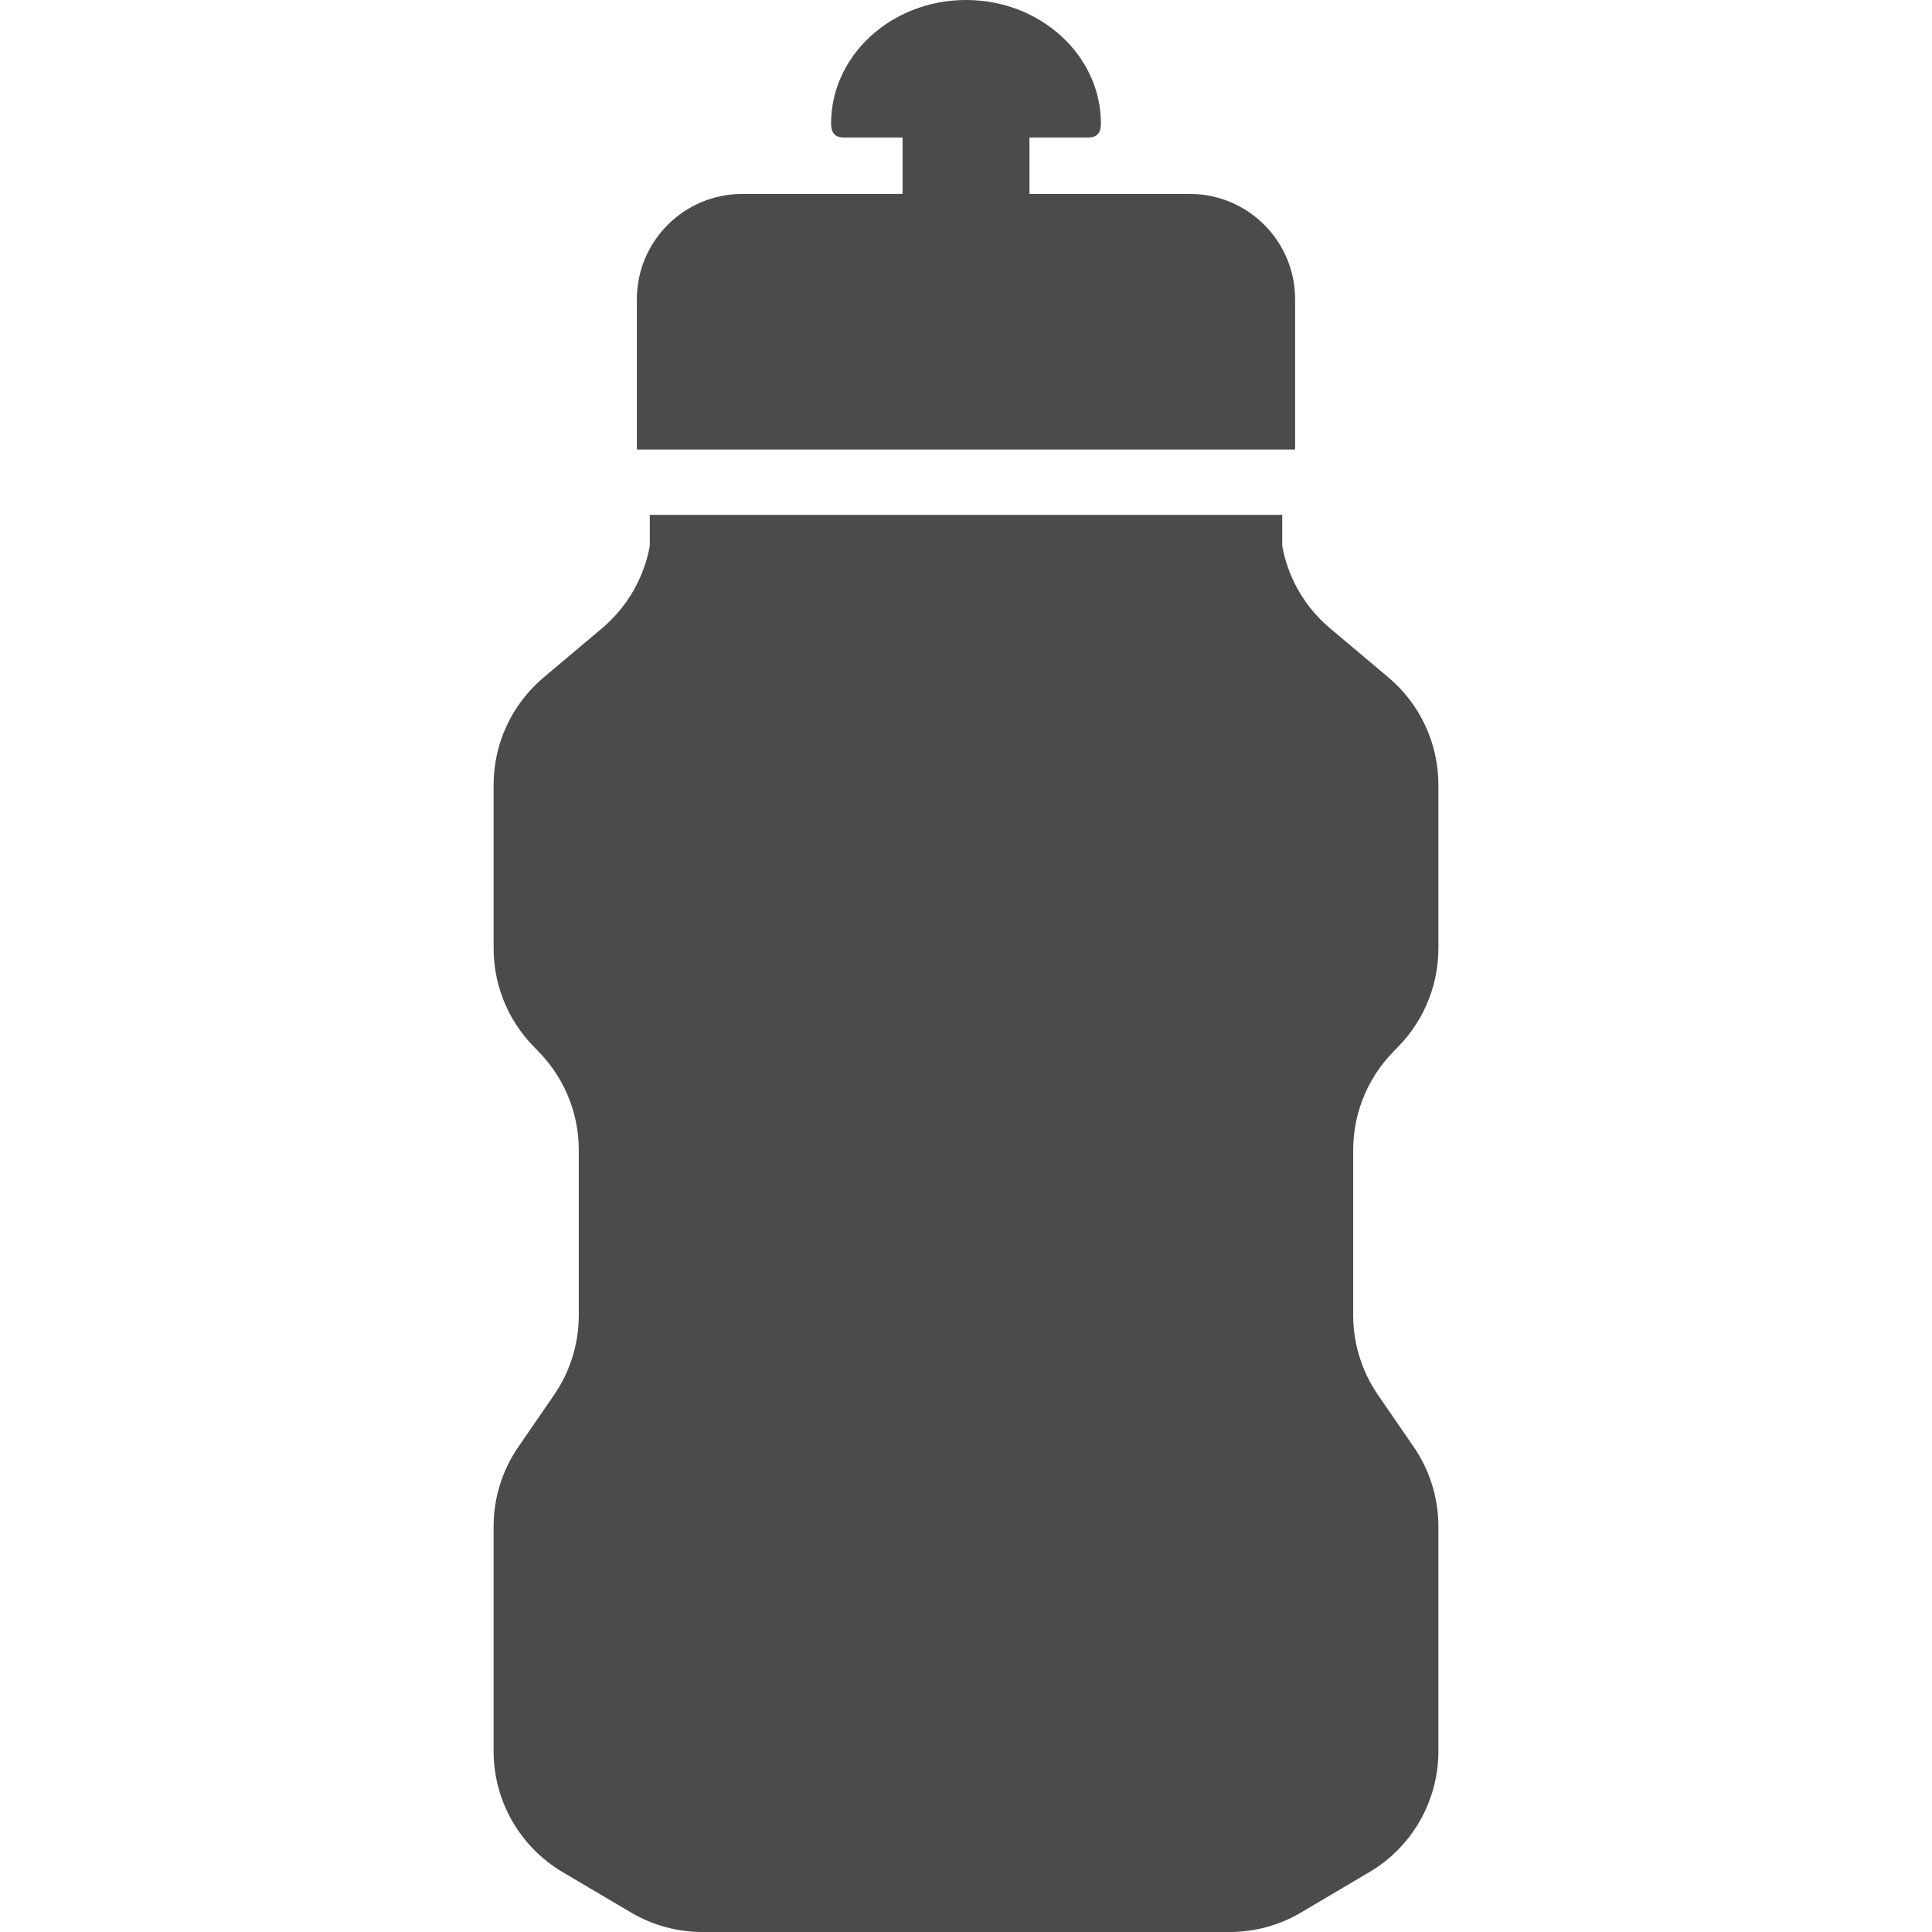<!--?xml version="1.0" encoding="utf-8"?-->
<!-- Generator: Adobe Illustrator 18.1.1, SVG Export Plug-In . SVG Version: 6.00 Build 0)  -->

<svg version="1.1" id="_x32_" xmlns="http://www.w3.org/2000/svg" xmlns:xlink="http://www.w3.org/1999/xlink" x="0px" y="0px" viewBox="0 0 512 512" style="width: 256px; height: 256px; opacity: 1;" xml:space="preserve">
<style type="text/css">
	.st0{fill:#4B4B4B;}
</style>
<g>
	<path class="st0" d="M381.192,208.004c0-10.983-4.842-21.404-13.244-28.476l-15.492-13.043c-6.638-5.58-11.111-13.3-12.65-21.822
		v-8.226H172.207v8.226c-1.556,8.522-6.029,16.242-12.65,21.822l-15.489,13.043c-8.402,7.072-13.26,17.493-13.26,28.476v43.307
		c0,10.486,4.426,20.491,12.186,27.546l-1.796-1.636c7.76,7.055,12.186,17.06,12.186,27.546v43.803
		c0,7.528-2.276,14.879-6.542,21.085l-9.476,13.789c-4.265,6.204-6.558,13.557-6.558,21.084v59.55
		c0,13.164,6.959,25.348,18.294,32.05l18.102,10.695c5.74,3.391,12.282,5.178,18.935,5.178h69.858h69.874
		c6.654,0,13.195-1.787,18.936-5.178l18.101-10.695c11.34-6.702,18.283-18.887,18.283-32.05v-59.55
		c0-7.527-2.277-14.879-6.542-21.084l-9.476-13.789c-4.269-6.206-6.562-13.557-6.562-21.085v-43.803
		c0-10.486,4.426-20.491,12.19-27.546l-1.796,1.636c7.76-7.055,12.186-17.06,12.186-27.546V208.004z"></path>
	<path class="st0" d="M343.221,79.318c0-15.416-12.49-27.923-27.914-27.923h-42.489V36.436h15.617c2.34,0,3.319-1.298,3.319-3.672
		C291.753,14.679,275.752,0,255.998,0c-19.737,0-35.755,14.679-35.755,32.764c0,2.374,0.994,3.672,3.336,3.672h15.616v14.959
		h-42.489c-15.424,0-27.93,12.507-27.93,27.923v39.803h174.445V79.318z"></path>
</g>
</svg>

